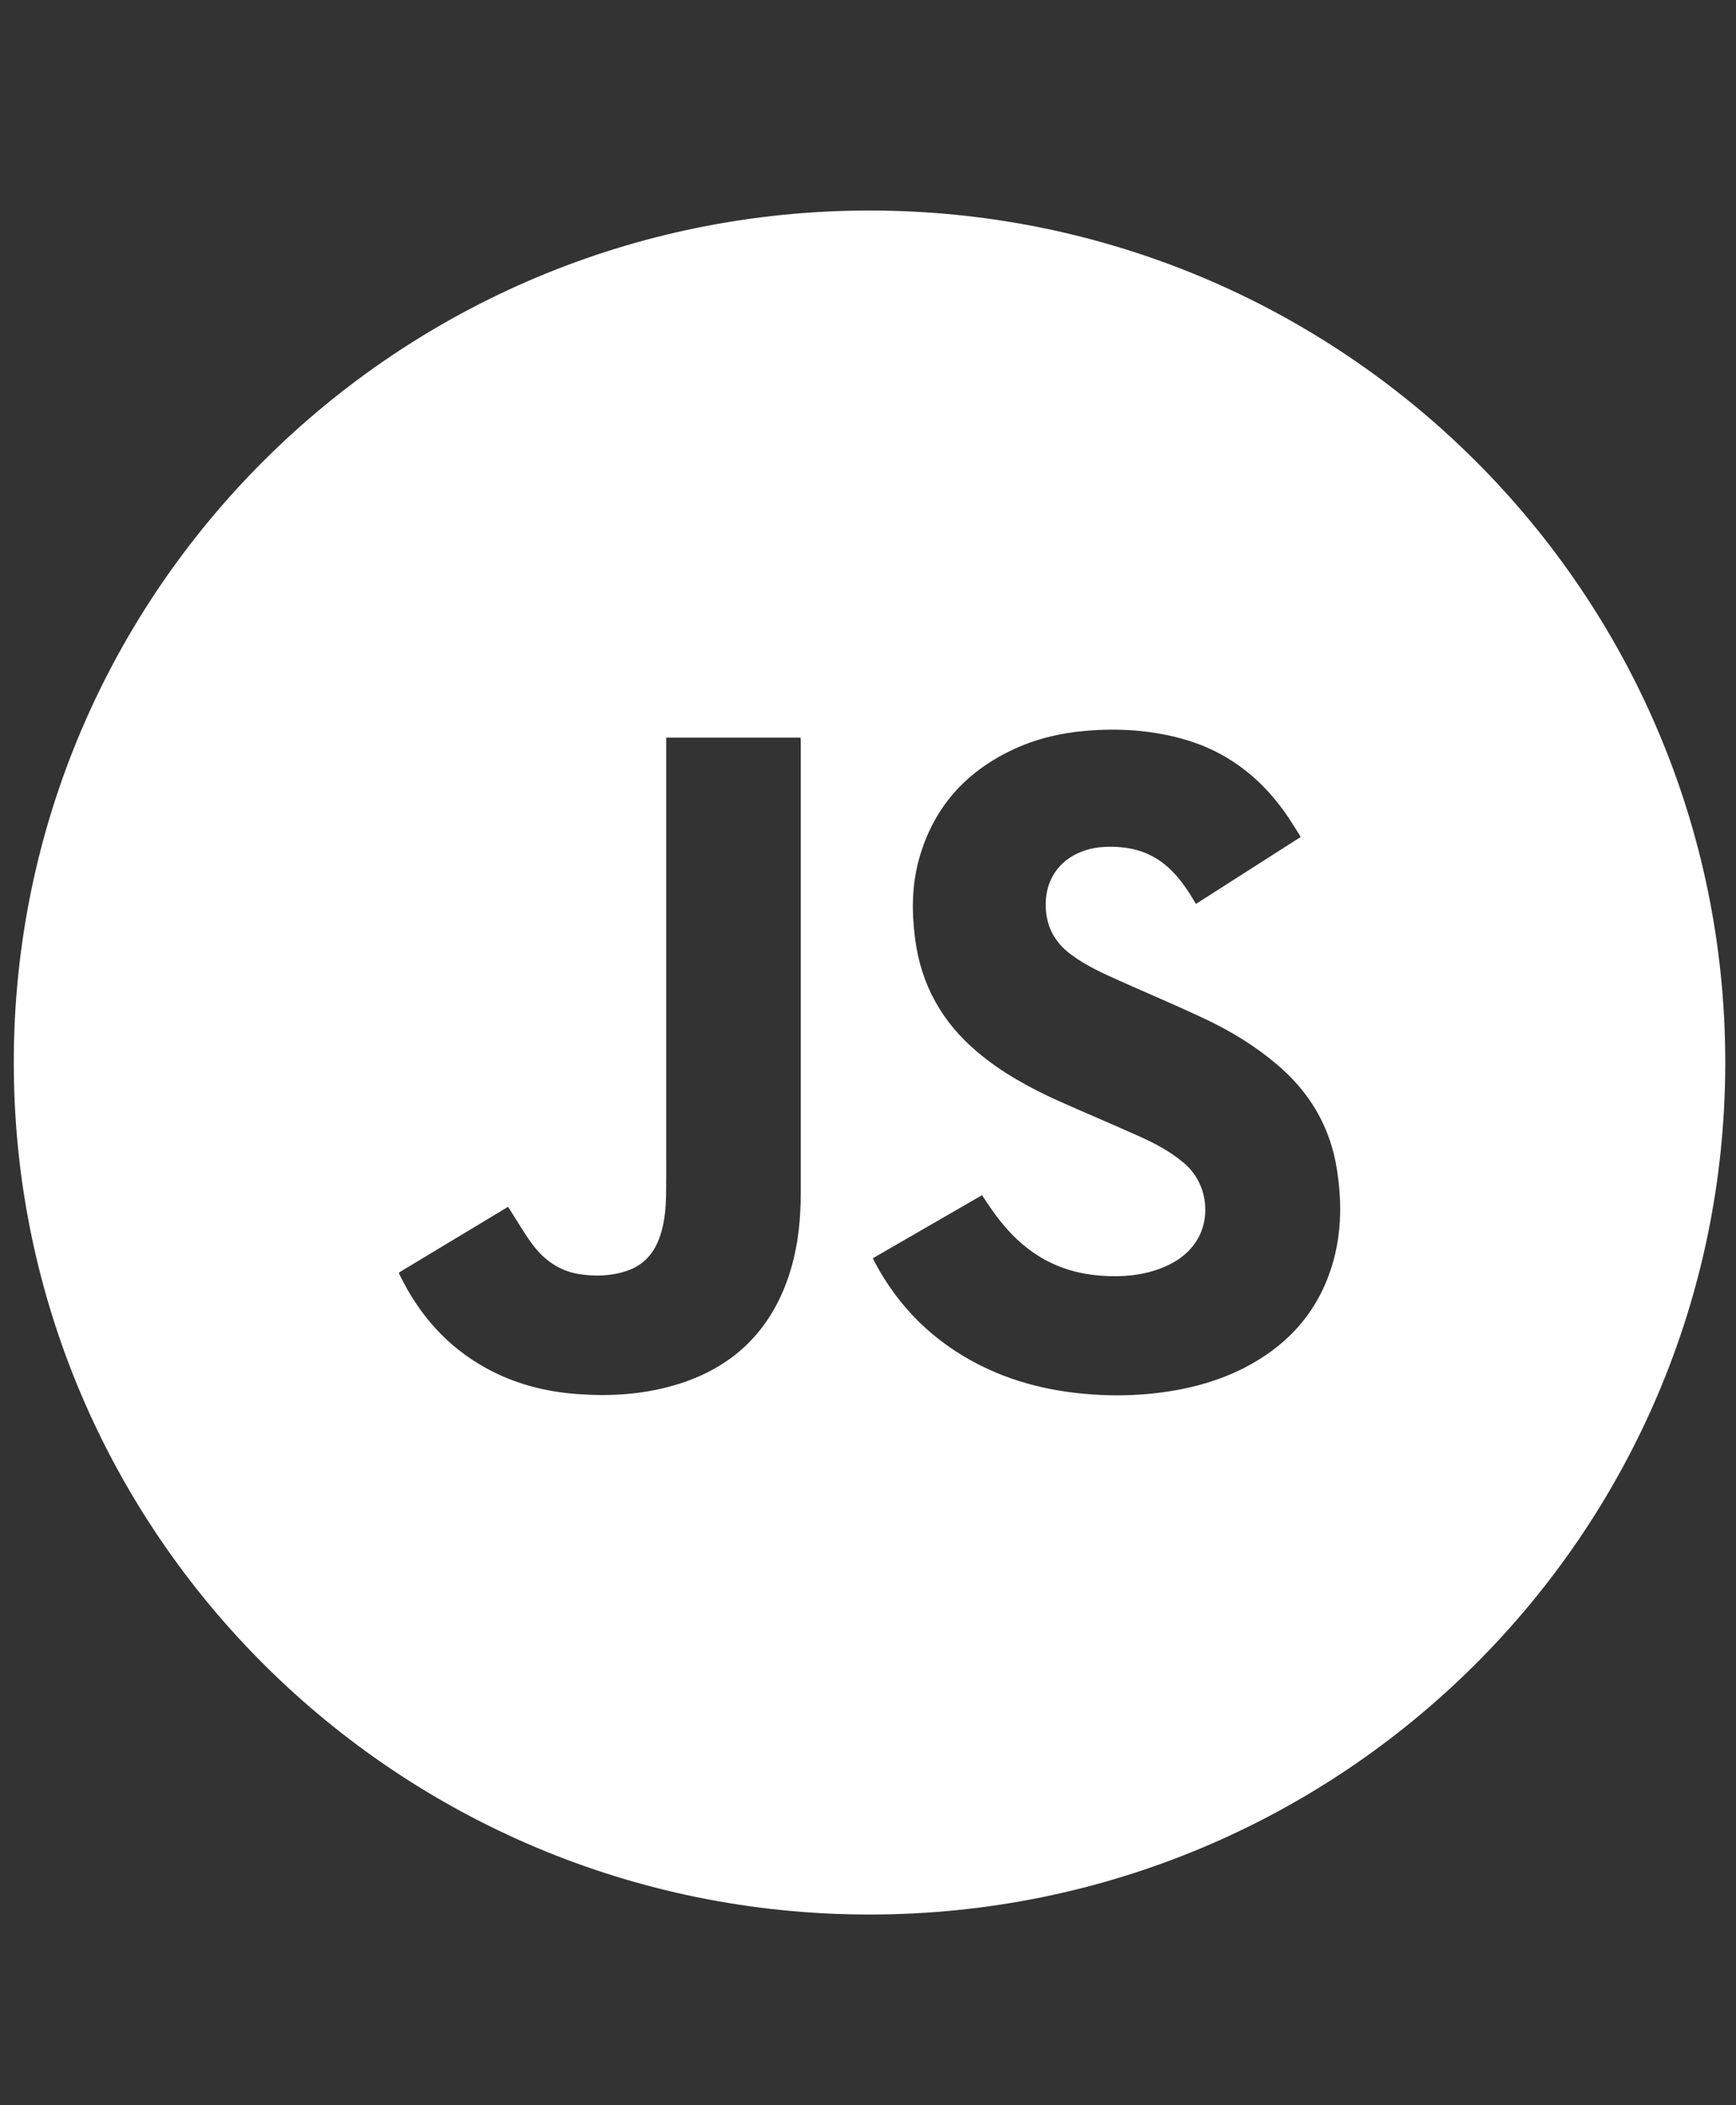 <svg width="33" height="40" viewBox="0 0 33 40" fill="none" xmlns="http://www.w3.org/2000/svg">
<rect x="0" y="0" width="33" height="40" fill="#333333" stroke="none"/>
<path d="M16.529 4C7.545 4 0.262 11.248 0.262 20.188C0.262 29.129 7.545 36.377 16.529 36.377C25.513 36.377 32.796 29.129 32.796 20.188C32.796 11.248 25.513 4 16.529 4ZM15.222 22.657C15.222 23.233 15.157 23.8 14.958 24.346C14.581 25.378 13.847 26.028 12.793 26.328C12.199 26.498 11.591 26.533 10.977 26.488C10.36 26.444 9.774 26.291 9.231 25.99C8.487 25.579 7.96 24.969 7.592 24.213C7.589 24.206 7.587 24.197 7.582 24.18C8.271 23.765 8.961 23.349 9.658 22.93C9.674 22.956 9.689 22.979 9.704 23.003C9.841 23.215 9.967 23.435 10.117 23.638C10.337 23.935 10.625 24.145 11 24.207C11.311 24.258 11.621 24.247 11.922 24.145C12.279 24.023 12.474 23.754 12.573 23.404C12.638 23.174 12.658 22.938 12.662 22.701C12.666 22.437 12.664 22.174 12.664 21.91C12.664 19.312 12.664 16.715 12.664 14.117V14.015H15.217C15.219 14.043 15.222 14.068 15.222 14.094C15.222 16.948 15.223 19.803 15.222 22.658V22.657ZM25.279 24.173C24.992 25 24.431 25.589 23.658 25.987C23.209 26.217 22.731 26.357 22.233 26.435C21.849 26.495 21.462 26.52 21.073 26.51C20.223 26.487 19.404 26.327 18.639 25.945C17.749 25.5 17.076 24.834 16.614 23.956C16.607 23.943 16.602 23.929 16.593 23.907C17.287 23.506 17.975 23.108 18.667 22.709C18.732 22.805 18.793 22.899 18.857 22.99C19.11 23.351 19.407 23.666 19.79 23.894C20.151 24.108 20.545 24.215 20.963 24.241C21.333 24.265 21.696 24.236 22.045 24.107C22.362 23.989 22.628 23.805 22.79 23.499C23.003 23.097 22.958 22.471 22.49 22.084C22.241 21.878 21.96 21.727 21.668 21.596C21.158 21.367 20.642 21.15 20.131 20.922C19.576 20.673 19.046 20.382 18.578 19.988C17.906 19.422 17.507 18.707 17.395 17.835C17.329 17.327 17.332 16.823 17.469 16.326C17.734 15.368 18.331 14.685 19.225 14.257C19.673 14.042 20.149 13.928 20.643 13.886C21.264 13.833 21.878 13.872 22.48 14.039C23.29 14.264 23.924 14.739 24.41 15.415C24.514 15.559 24.605 15.713 24.702 15.862C24.709 15.873 24.713 15.886 24.722 15.905C24.061 16.327 23.401 16.749 22.734 17.175C22.71 17.136 22.689 17.1 22.668 17.066C22.522 16.825 22.358 16.6 22.137 16.422C21.881 16.216 21.586 16.115 21.26 16.094C21.017 16.078 20.78 16.094 20.551 16.185C20.127 16.353 19.882 16.718 19.878 17.171C19.873 17.577 20.035 17.897 20.361 18.138C20.645 18.348 20.964 18.494 21.284 18.636C21.817 18.874 22.355 19.101 22.883 19.349C23.377 19.58 23.843 19.862 24.262 20.215C24.89 20.742 25.286 21.404 25.413 22.215C25.518 22.877 25.502 23.533 25.28 24.172L25.279 24.173Z" fill="white"/>
</svg>
